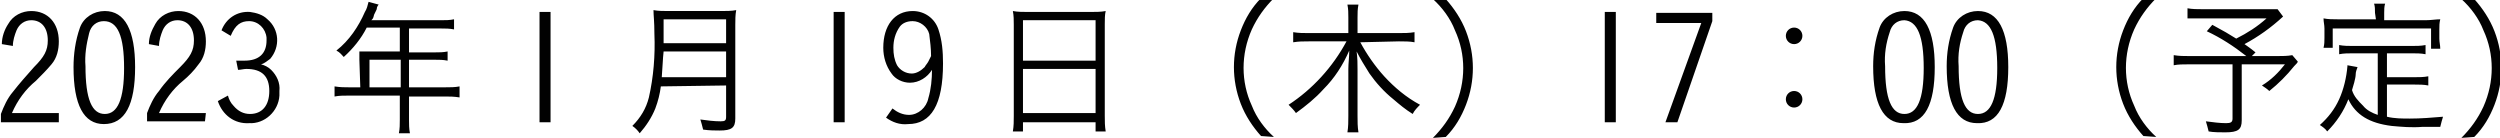 <?xml version="1.0" encoding="utf-8"?>
<!-- Generator: Adobe Illustrator 26.0.3, SVG Export Plug-In . SVG Version: 6.00 Build 0)  -->
<svg version="1.1" id="schedule-202288.svg" xmlns="http://www.w3.org/2000/svg" xmlns:xlink="http://www.w3.org/1999/xlink"
	 width="272" height="15" x="0px" y="0px" viewBox="0 0 272 15" style="enable-background:new 0 0 272 15;" xml:space="preserve">
<style type="text/css">
	.st0{fill-rule:evenodd;clip-rule:evenodd;fill:#010101;}
</style>
<path id="_2023年1月19日_木_17_00_予定_" class="st0" d="M6.4,12.3H1.3c0.6-1.4,1.5-2.6,2.6-3.5C4.5,8.2,5.1,7.6,5.6,7
	c0.6-0.7,0.8-1.6,0.8-2.5c0-2-1.2-3.3-3-3.3c-1,0-2,0.5-2.5,1.4C0.5,3.2,0.2,4,0.2,4.8L1.4,5c0-0.6,0.2-1.2,0.4-1.7
	c0.3-0.7,0.9-1.1,1.6-1.1c1.1,0,1.8,0.8,1.8,2.2c0,1.1-0.4,1.8-1.5,2.9C2.9,8.2,2.1,9.1,1.4,10c-0.6,0.7-1,1.6-1.3,2.4v0.9h6.3
	L6.4,12.3L6.4,12.3z M14.7,7.3c0-4-1.1-6.1-3.3-6.1c-1.2,0-2.3,0.7-2.7,1.8C8.2,4.4,8,5.9,8,7.3c0,4.1,1.1,6.2,3.3,6.2
	C13.6,13.5,14.7,11.4,14.7,7.3z M13.5,7.4c0,3.4-0.7,5-2.1,5c-1.4,0-2.1-1.6-2.1-5.2C9.2,6,9.4,4.8,9.7,3.6c0.2-0.8,0.8-1.3,1.6-1.3
	C12.8,2.3,13.5,3.9,13.5,7.4L13.5,7.4z M22.4,12.3h-5.1c0.6-1.4,1.5-2.6,2.6-3.5c0.6-0.5,1.2-1.1,1.7-1.8c0.6-0.7,0.8-1.6,0.8-2.5
	c0-2-1.2-3.3-3-3.3c-1,0-2,0.5-2.5,1.4c-0.4,0.7-0.7,1.4-0.7,2.2L17.3,5c0-0.6,0.2-1.2,0.4-1.7c0.3-0.7,0.9-1.1,1.6-1.1
	c1.1,0,1.8,0.8,1.8,2.2c0,1.1-0.4,1.8-1.5,2.9c-0.8,0.8-1.6,1.6-2.3,2.6c-0.6,0.7-1,1.6-1.3,2.4v0.9h6.3L22.4,12.3L22.4,12.3z
	 M25.9,7.6c0.3,0,0.6-0.1,0.9-0.1c1.7,0,2.5,0.8,2.5,2.4c0,1.6-0.8,2.5-2.1,2.5c-0.7,0-1.3-0.3-1.8-0.9c-0.3-0.3-0.5-0.7-0.6-1.1
	l-1.1,0.6c0.5,1.5,1.8,2.5,3.4,2.4c1.7,0.1,3.2-1.3,3.3-3c0-0.2,0-0.3,0-0.5c0.1-0.9-0.3-1.7-0.9-2.3c-0.3-0.3-0.7-0.5-1.1-0.6
	c0.4-0.1,0.7-0.4,1-0.6c1.1-1.3,1-3.2-0.3-4.3c-0.5-0.5-1.2-0.7-1.9-0.8c-1.4-0.1-2.6,0.7-3.1,2l1,0.6c0.5-1.2,1.1-1.6,2-1.6
	c1,0,1.8,0.8,1.9,1.8c0,0.1,0,0.2,0,0.3c0,1.4-0.8,2.2-2.4,2.2c-0.3,0-0.5,0-0.9,0L25.9,7.6L25.9,7.6z M39.2,9.5h-1.2
	c-0.5,0-1,0-1.6-0.1v1.1c0.5-0.1,1-0.1,1.6-0.1h5.5V13c0,0.5,0,1-0.1,1.5h1.2c-0.1-0.5-0.1-1-0.1-1.4v-2.6h3.9c0.5,0,1,0,1.6,0.1
	V9.4c-0.5,0.1-1,0.1-1.6,0.1h-3.9v-3h2.8c0.5,0,0.9,0,1.4,0.1v-1c-0.5,0.1-0.9,0.1-1.4,0.1h-2.8V3.1h3.5c0.5,0,0.9,0,1.4,0.1V2.1
	c-0.5,0.1-0.9,0.1-1.4,0.1h-7.6C40.6,2,40.6,2,40.7,1.6C41,1,41,1,41,0.9s0.1-0.3,0.2-0.4l-1.1-0.3c-0.1,0.4-0.2,0.8-0.4,1.1
	c-0.7,1.6-1.7,3.1-3.1,4.2C37,5.7,37.2,6,37.4,6.2c1-0.9,1.9-2,2.5-3.2h3.6v2.6h-3.3c-0.4,0-0.8,0-1.1,0c0,0.3,0,0.6,0,0.9L39.2,9.5
	L39.2,9.5z M40.2,9.5v-3h3.4v3H40.2z M58.7,1.3v12h1.2v-12H58.7L58.7,1.3z M79,9.3v3.4c0,0.4-0.1,0.5-0.6,0.5
	c-0.7,0-1.5-0.1-2.2-0.2c0.1,0.3,0.2,0.7,0.3,1.1c0.7,0.1,1.3,0.1,1.8,0.1c1.3,0,1.7-0.3,1.7-1.3V2.7c0-0.5,0-1.1,0.1-1.6
	c-0.5,0.1-1.1,0.1-1.6,0.1h-5.8c-0.5,0-1.1,0-1.6-0.1c0,0.6,0.1,1.2,0.1,2.6c0.1,2.3-0.1,4.7-0.6,6.9c-0.3,1.2-0.9,2.2-1.8,3.1
	c0.3,0.2,0.6,0.5,0.8,0.8c0.7-0.8,1.3-1.7,1.7-2.7c0.3-0.8,0.5-1.6,0.6-2.4L79,9.3L79,9.3z M72,8.4c0.1-1.2,0.1-1.9,0.2-2.8H79v2.8
	H72z M72.2,4.7V4.3l0-2.2H79v2.6H72.2z M90.7,1.3v12h1.2v-12H90.7L90.7,1.3z M96.4,12.8c0.7,0.5,1.5,0.8,2.4,0.7
	c2.5,0,3.8-2.1,3.8-6.6c0-1.3-0.1-2.5-0.5-3.7c-0.4-1.2-1.5-2-2.8-2c-2,0-3.2,1.6-3.2,4c0,1,0.3,2,0.9,2.8C97.4,8.6,98.2,9,99,9
	c1,0,1.9-0.6,2.4-1.4c0,1-0.1,2.1-0.4,3.1c-0.2,1-1.1,1.8-2.1,1.8c-0.7,0-1.3-0.3-1.8-0.7L96.4,12.8z M101.3,6.1
	c-0.1,0.2-0.2,0.4-0.3,0.6c-0.1,0.2-0.3,0.4-0.4,0.6c-0.4,0.4-0.9,0.7-1.4,0.7c-0.7,0-1.3-0.4-1.6-0.9c-0.3-0.6-0.4-1.2-0.4-1.9
	c0-0.8,0.2-1.6,0.7-2.3c0.3-0.4,0.8-0.6,1.4-0.6c0.8,0,1.6,0.6,1.8,1.4C101.2,4.5,101.3,5.3,101.3,6.1L101.3,6.1z M110.3,12.6
	c0,0.6,0,1.1-0.1,1.7h1.1v-1h7.9v1h1.1c-0.1-0.6-0.1-1.1-0.1-1.7v-10c0-0.5,0-1,0.1-1.4c-0.5,0.1-1.1,0.1-1.6,0.1h-6.9
	c-0.5,0-1.1,0-1.6-0.1c0.1,0.5,0.1,1,0.1,1.5L110.3,12.6L110.3,12.6z M111.3,2.2h7.9v4.4h-7.9V2.2z M111.3,7.5h7.9v4.8h-7.9V7.5z
	 M138.6,14.9c-1-0.9-1.9-2.1-2.4-3.4c-1.2-2.6-1.2-5.6,0-8.3c0.6-1.3,1.4-2.4,2.4-3.4h-1.4c-1,1-1.7,2.2-2.2,3.5c-1,2.6-1,5.4,0,8
	c0.5,1.3,1.3,2.5,2.2,3.5L138.6,14.9L138.6,14.9z M152.2,4.5c0.6,0,1.2,0,1.7,0.1V3.5c-0.6,0.1-1.1,0.1-1.7,0.1h-4.5V1.9
	c0-0.5,0-0.9,0.1-1.4h-1.2c0.1,0.5,0.1,0.9,0.1,1.4v1.7h-4.3c-0.6,0-1.1,0-1.7-0.1v1.1c0.6-0.1,1.1-0.1,1.7-0.1h4.1
	c-1.5,2.8-3.7,5.2-6.3,6.9c0.3,0.3,0.6,0.6,0.8,0.9c1.1-0.8,2.1-1.6,3-2.6c1.2-1.2,2.1-2.6,2.8-4.2c0,0.7-0.1,1.4-0.1,2v5.1
	c0,0.6,0,1.2-0.1,1.8h1.2c-0.1-0.6-0.1-1.2-0.1-1.8V7.6c0-0.6,0-1.3-0.1-2c0.4,0.8,0.9,1.6,1.4,2.4c0.7,1,1.6,2,2.6,2.8
	c0.7,0.6,1.3,1.1,2.1,1.6c0.2-0.4,0.5-0.7,0.8-1c-1.5-0.8-2.8-1.9-3.9-3.1c-1-1.1-1.9-2.4-2.6-3.7L152.2,4.5L152.2,4.5z M157.3,14.9
	c1-1,1.7-2.2,2.2-3.5c1-2.6,1-5.4,0-8c-0.5-1.3-1.3-2.5-2.2-3.5h-1.4c1,0.9,1.9,2.1,2.4,3.4c1.2,2.6,1.2,5.6,0,8.3
	c-0.6,1.3-1.4,2.4-2.4,3.4L157.3,14.9L157.3,14.9z M174.6,1.3v12h1.2v-12H174.6L174.6,1.3z M180.2,1.4v1.1h4.9l-3.9,10.8h1.3l3.8-11
	V1.4H180.2L180.2,1.4z M195.2,3c-0.5,0-0.9,0.4-0.9,0.9s0.4,0.9,0.9,0.9c0.5,0,0.9-0.4,0.9-0.9C196.1,3.4,195.7,3,195.2,3
	C195.2,3,195.2,3,195.2,3L195.2,3z M195.2,9.9c-0.5,0-0.9,0.4-0.9,0.9s0.4,0.9,0.9,0.9c0.5,0,0.9-0.4,0.9-0.9c0,0,0,0,0,0
	C196.1,10.3,195.7,9.9,195.2,9.9C195.2,9.9,195.2,9.9,195.2,9.9L195.2,9.9z M210.5,7.3c0-4-1.1-6.1-3.3-6.1c-1.2,0-2.3,0.7-2.7,1.8
	c-0.5,1.4-0.7,2.8-0.7,4.2c0,4.1,1.1,6.2,3.3,6.2C209.4,13.5,210.5,11.4,210.5,7.3L210.5,7.3z M209.3,7.4c0,3.4-0.7,5-2.1,5
	c-1.4,0-2.1-1.6-2.1-5.2c-0.1-1.3,0.1-2.5,0.5-3.7c0.2-0.8,0.8-1.3,1.6-1.3C208.6,2.3,209.3,3.9,209.3,7.4L209.3,7.4z M218.5,7.3
	c0-4-1.1-6.1-3.3-6.1c-1.2,0-2.3,0.7-2.7,1.8c-0.5,1.4-0.7,2.8-0.7,4.2c0,4.1,1.1,6.2,3.3,6.2C217.4,13.5,218.5,11.4,218.5,7.3
	L218.5,7.3z M217.3,7.4c0,3.4-0.7,5-2.1,5c-1.4,0-2.1-1.6-2.1-5.2c-0.1-1.3,0.1-2.5,0.5-3.7c0.2-0.8,0.8-1.3,1.6-1.3
	C216.6,2.3,217.3,3.9,217.3,7.4L217.3,7.4z M234.6,14.9c-1-0.9-1.9-2.1-2.4-3.4c-1.2-2.6-1.2-5.6,0-8.3c0.6-1.3,1.4-2.4,2.4-3.4
	h-1.4c-1,1-1.7,2.2-2.2,3.5c-1,2.6-1,5.4,0,8c0.5,1.3,1.3,2.5,2.2,3.5L234.6,14.9L234.6,14.9z M247.8,1c-0.4,0-0.8,0-1.1,0h-7.1
	c-0.5,0-1.1,0-1.6-0.1v1.1C238.5,2,239,2,239.5,2h7.1c-1,0.9-2.1,1.6-3.3,2.2c-0.8-0.5-1.3-0.8-2.6-1.5l-0.6,0.7
	c1.5,0.7,2.9,1.6,4.3,2.7h-6.2c-0.6,0-1.1,0-1.7-0.1v1.1c0.5-0.1,1-0.1,1.6-0.1h4.8v5.9c0,0.4-0.2,0.5-0.7,0.5
	c-0.7,0-1.4-0.1-2.2-0.2c0.1,0.3,0.2,0.7,0.3,1.1c0.5,0.1,1.3,0.1,1.8,0.1c1.4,0,1.8-0.3,1.8-1.3V7h4.7c-0.7,0.9-1.5,1.7-2.5,2.3
	c0.3,0.2,0.6,0.4,0.8,0.6c1-0.8,1.9-1.7,2.7-2.7c0.2-0.2,0.4-0.4,0.4-0.5L249.4,6c-0.5,0.1-1.1,0.1-1.6,0.1H245l0.4-0.4
	c-0.6-0.5-0.8-0.6-1.2-0.9c1.5-0.8,2.9-1.8,4.2-3L247.8,1z M258.7,12.5c-0.6-0.2-1.2-0.5-1.6-1c-0.5-0.5-1-1-1.2-1.7
	c0.1-0.3,0.4-1.3,0.4-1.7c0-0.3,0.1-0.5,0.2-0.8l-1.1-0.2c0,0,0,0.1,0,0.1c-0.1,1.2-0.4,2.5-0.9,3.6c-0.5,1.1-1.2,2-2.1,2.8
	c0.3,0.2,0.6,0.4,0.8,0.7c1-1,1.8-2.2,2.3-3.5c0.8,1.7,2.3,2.6,4.7,2.9c1.1,0.1,2.2,0.2,3.4,0.1c0.4,0,0.5,0,1.9,0
	c0.1-0.4,0.2-0.8,0.3-1.1c-1.2,0.1-2.4,0.2-3.6,0.2c-0.8,0-1.7,0-2.5-0.2V9.2h3c0.5,0,1,0,1.5,0.1V8.3c-0.5,0.1-1,0.1-1.5,0.1h-3
	V5.8h2.7c0.5,0,1,0,1.5,0.1v-1c-0.5,0.1-1,0.1-1.5,0.1H256c-0.5,0-1,0-1.5-0.1v1c0.5-0.1,1-0.1,1.5-0.1h2.7L258.7,12.5L258.7,12.5z
	 M258.5,2.1h-4.2c-0.5,0-1,0-1.5-0.1c0,0.4,0.1,0.7,0.1,1.1v1c0,0.4,0,0.7-0.1,1.1h1V3.1h10.7v2.2h1c0-0.4-0.1-0.7-0.1-1.1v-1
	c0-0.4,0-0.7,0.1-1.1c-0.5,0-1,0.1-1.6,0.1h-4.5V1.4c0-0.3,0-0.7,0.1-1h-1.2c0.1,0.3,0.1,0.6,0.1,1L258.5,2.1L258.5,2.1z
	 M269.2,14.9c1-1,1.7-2.2,2.2-3.5c1-2.6,1-5.4,0-8c-0.5-1.3-1.3-2.5-2.2-3.5h-1.4c1,0.9,1.9,2.1,2.4,3.4c1.2,2.6,1.2,5.6,0,8.3
	c-0.6,1.3-1.4,2.4-2.4,3.4L269.2,14.9L269.2,14.9z"/>
</svg>
